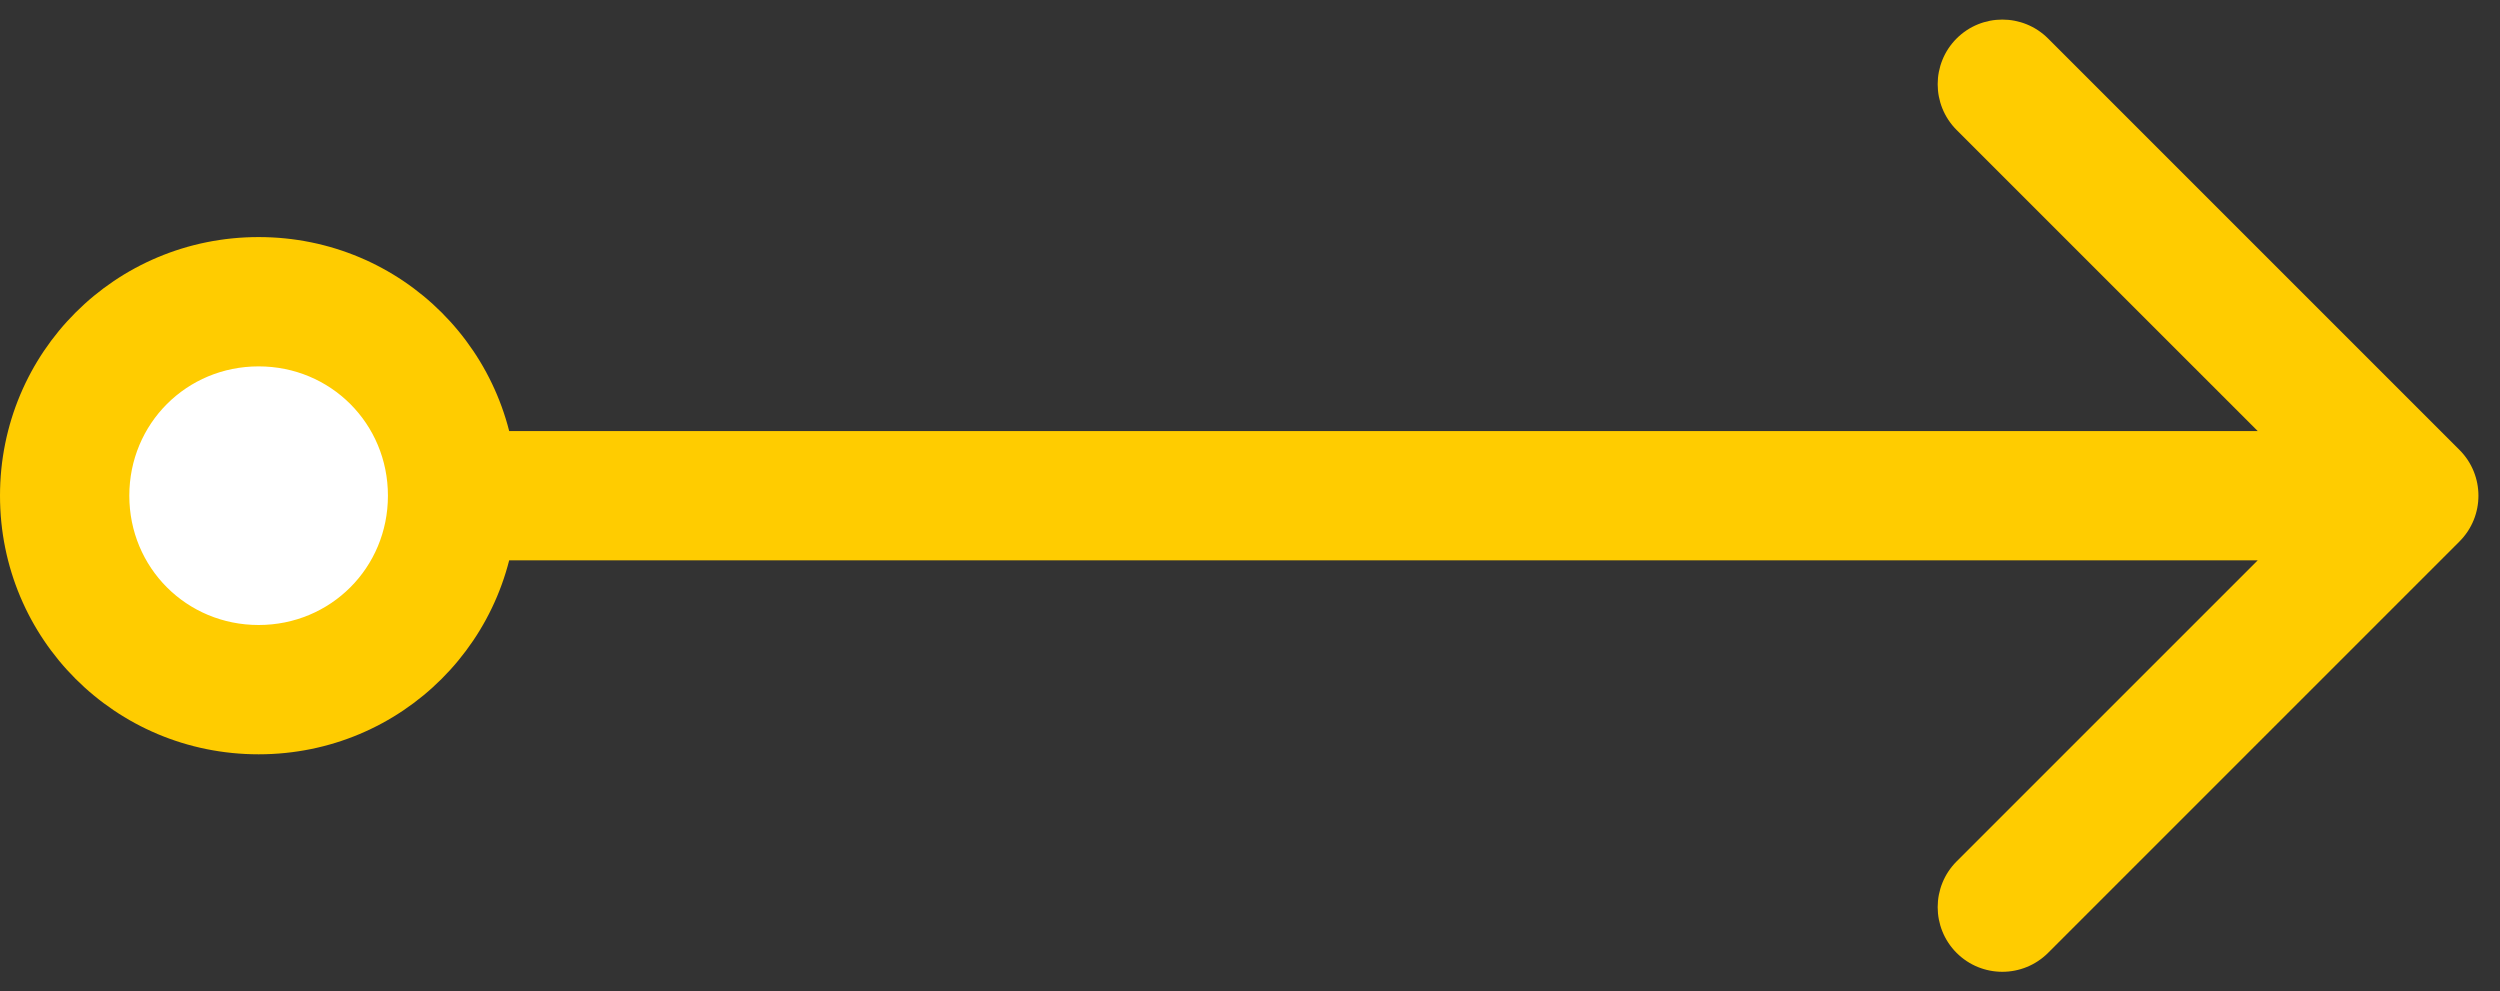 <svg width="58" height="23" viewBox="0 0 58 23" fill="none" xmlns="http://www.w3.org/2000/svg">
<rect x="0" y="0" width="58" height="23" fill="#333333" stroke="none"/>
<path d="M6 7C3.5 7 1.5 9 1.5 11.5C1.5 14 3.5 16 6 16C8.5 16 10.5 14 10.5 11.5C10.5 9 8.5 7 6 7Z" fill="white"/>
<path d="M57.061 12.561C57.646 11.975 57.646 11.025 57.061 10.439L47.515 0.893C46.929 0.308 45.979 0.308 45.393 0.893C44.808 1.479 44.808 2.429 45.393 3.015L53.879 11.5L45.393 19.985C44.808 20.571 44.808 21.521 45.393 22.107C45.979 22.692 46.929 22.692 47.515 22.107L57.061 12.561ZM1.5 11.5H3C3 9.828 4.328 8.5 6 8.5V7V5.5C2.672 5.5 0 8.172 0 11.5H1.5ZM6 7V8.5C7.672 8.5 9 9.828 9 11.5H10.5H12C12 8.172 9.328 5.5 6 5.5V7ZM10.5 11.5H9C9 13.172 7.672 14.5 6 14.5V16V17.5C9.328 17.5 12 14.828 12 11.5H10.5ZM6 16V14.5C4.328 14.5 3 13.172 3 11.5H1.5H0C0 14.828 2.672 17.5 6 17.5V16ZM10.5 11.5V13H56V11.5V10H10.5V11.5Z" fill="#FFCC00"/>
</svg>
